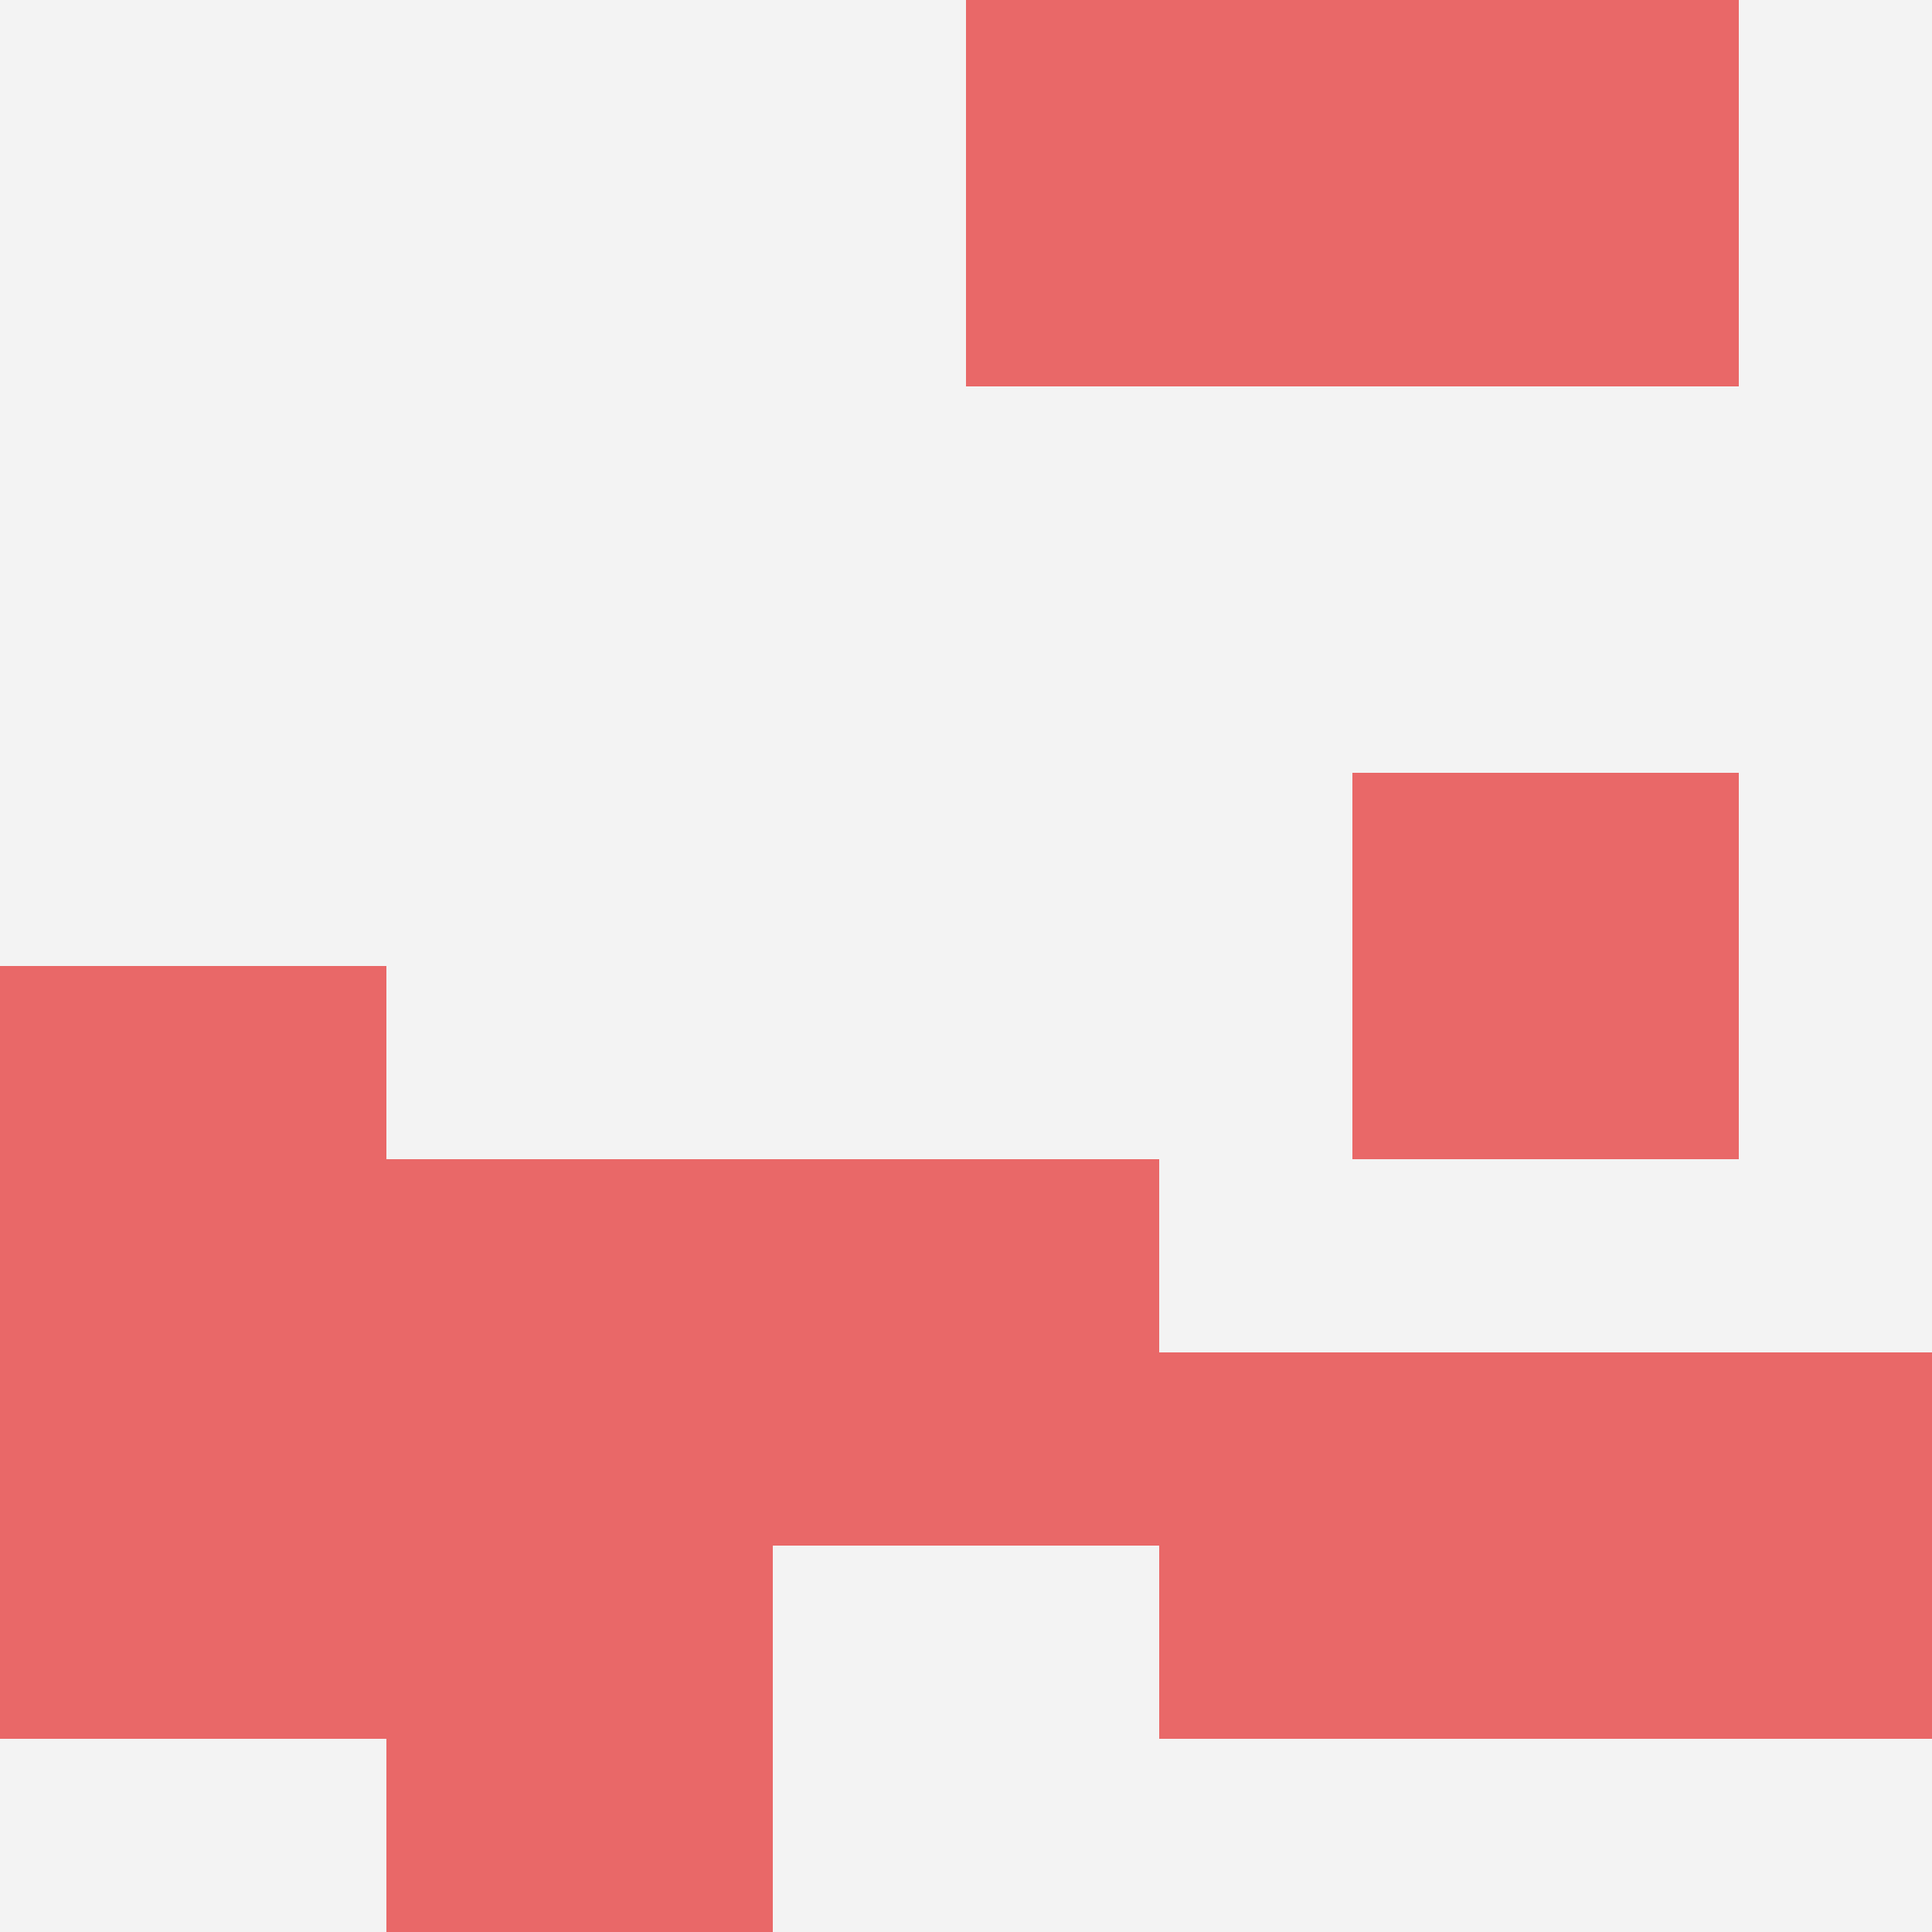 <svg id="ten-svg" xmlns="http://www.w3.org/2000/svg" preserveAspectRatio="xMinYMin meet" viewBox="0 0 10 10"> <rect x="0" y="0" width="10" height="10" fill="#F3F3F3"/><rect class="t" x="7" y="0"/><rect class="t" x="6" y="7"/><rect class="t" x="5" y="0"/><rect class="t" x="7" y="4"/><rect class="t" x="2" y="6"/><rect class="t" x="8" y="7"/><rect class="t" x="4" y="6"/><rect class="t" x="0" y="7"/><rect class="t" x="0" y="5"/><rect class="t" x="2" y="8"/><style>.t{width:2px;height:2px;fill:#E96868} #ten-svg{shape-rendering:crispedges;}</style></svg>